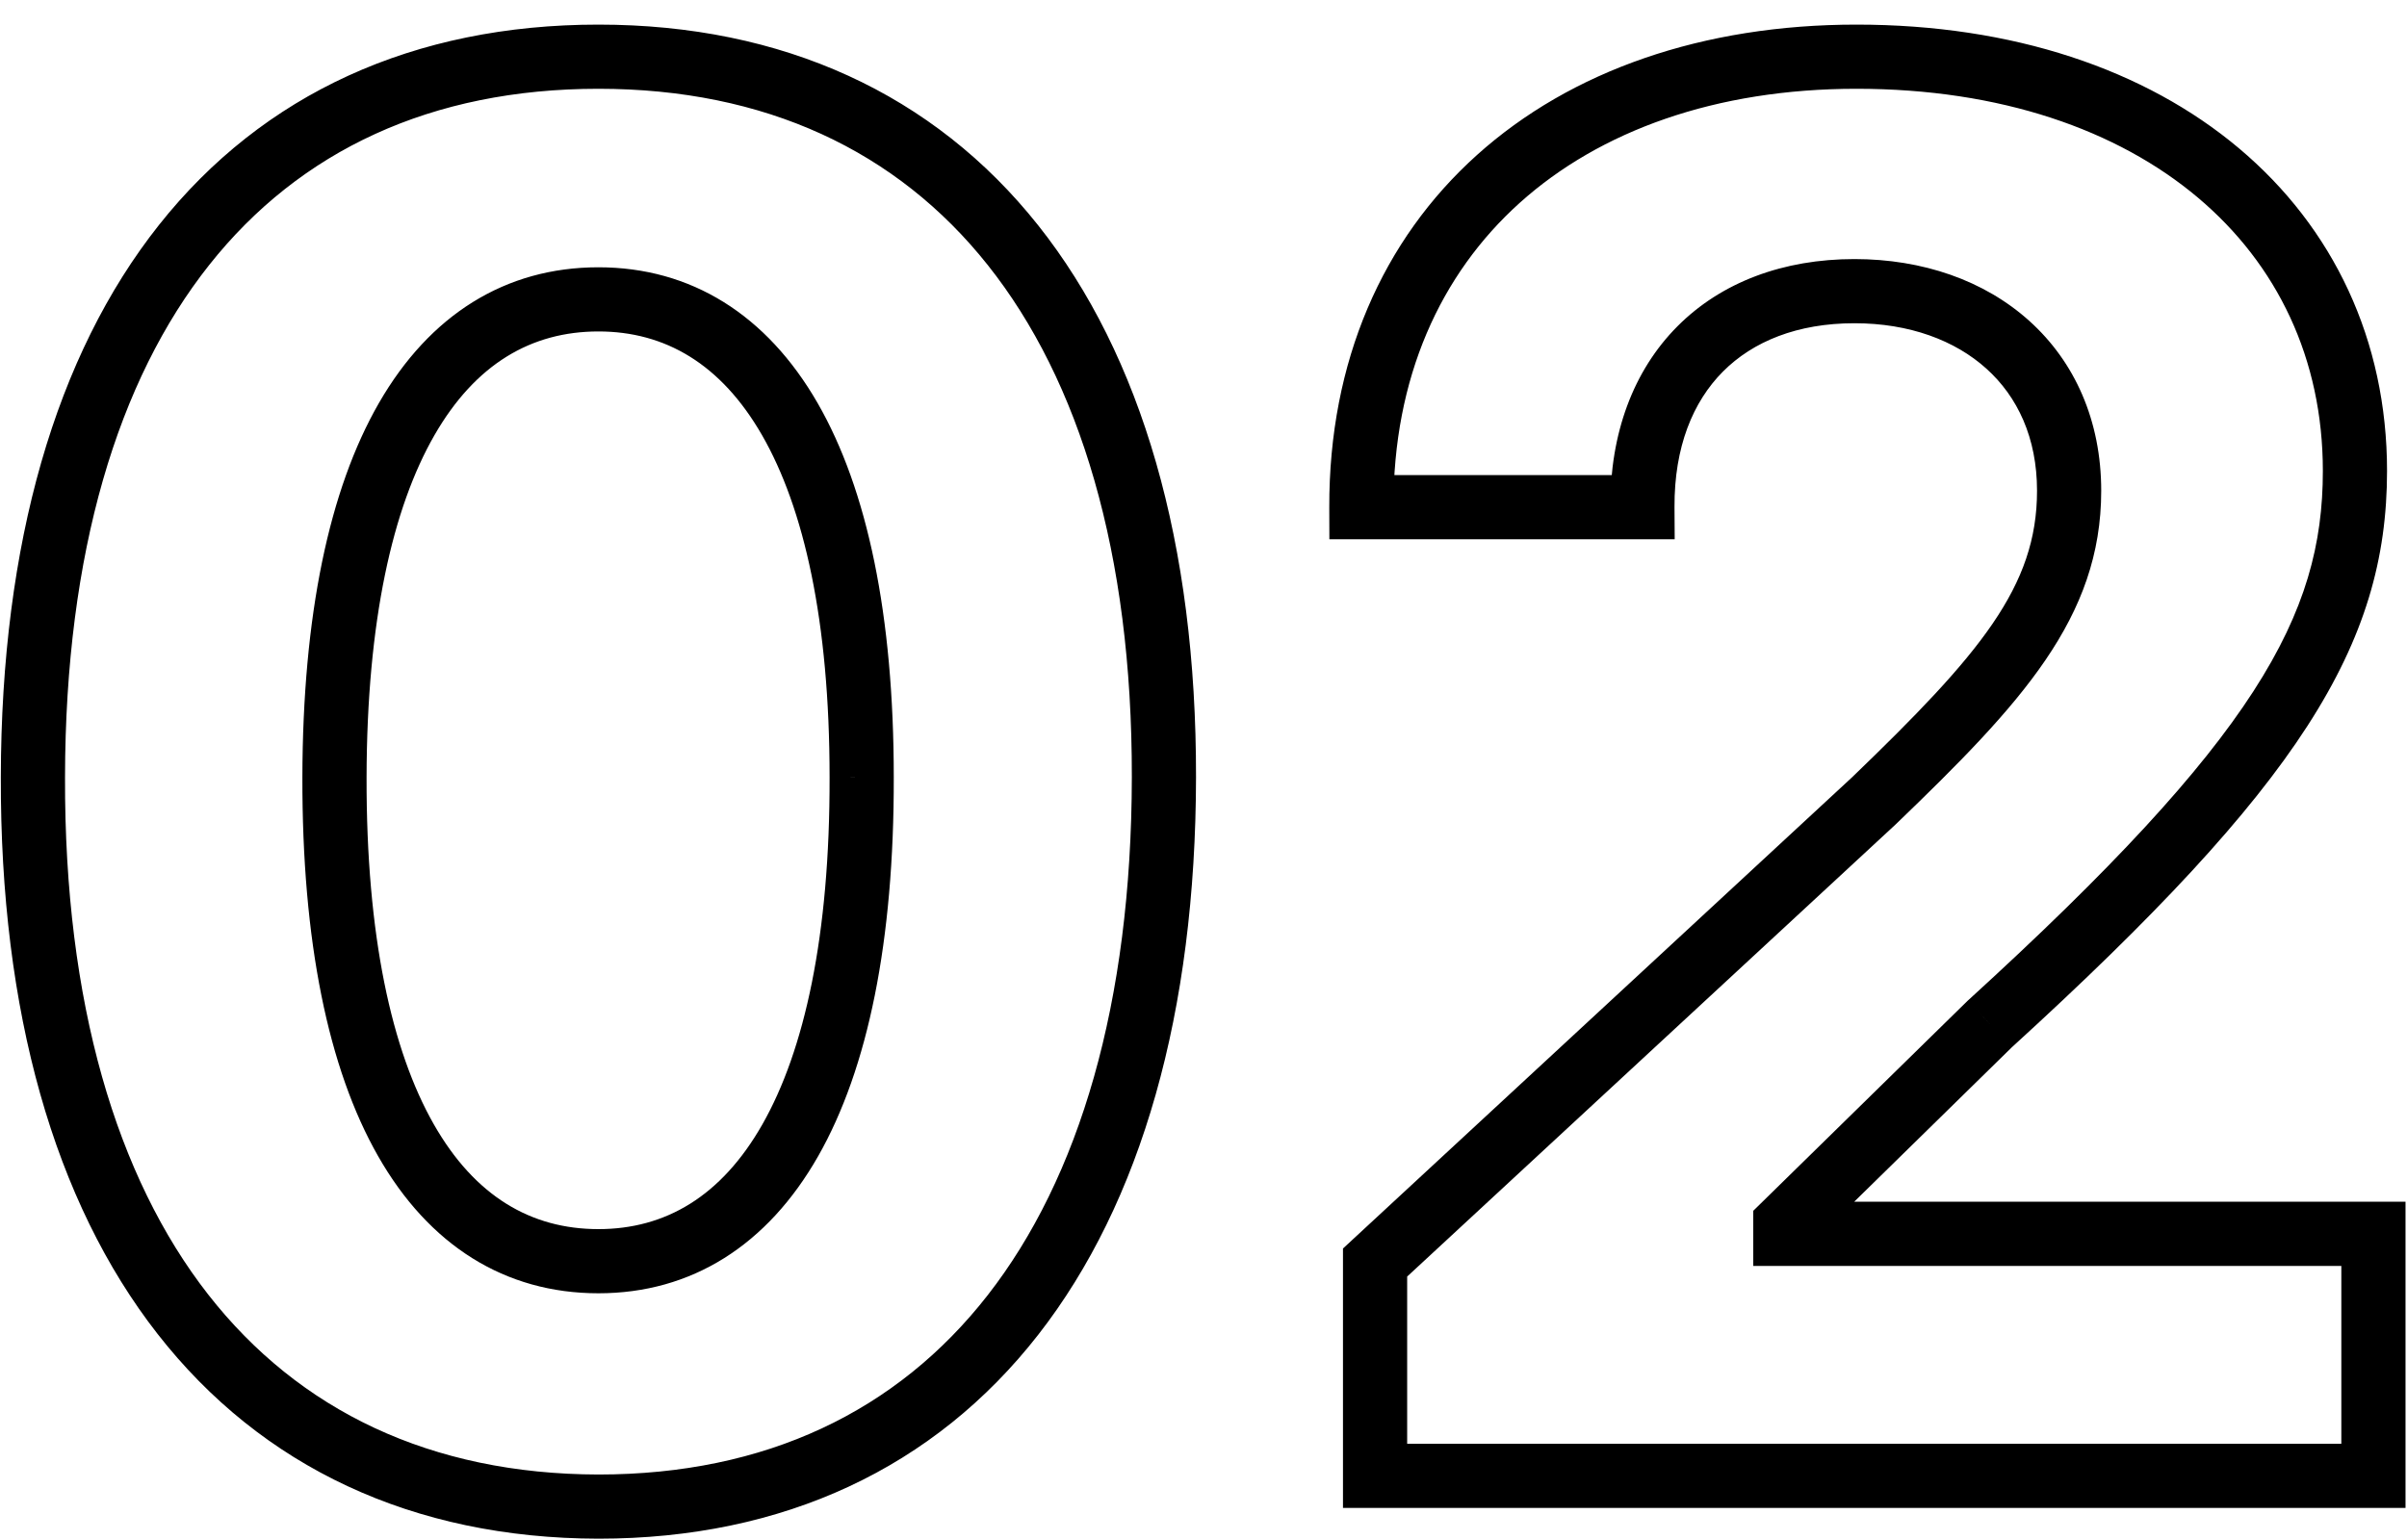 <?xml version="1.0" encoding="UTF-8"?> <svg xmlns="http://www.w3.org/2000/svg" width="75" height="48" viewBox="0 0 75 48" fill="none"> <path d="M18.646 46.959L18.644 47.959H18.646V46.959ZM36.267 24.224L35.267 24.223L35.267 24.223L36.267 24.224ZM1.026 24.224L2.026 24.227L2.026 24.226L1.026 24.224ZM10.422 24.224L9.422 24.222L9.422 24.222L10.422 24.224ZM26.849 24.224L25.849 24.224L25.849 24.227L26.849 24.224ZM18.646 47.959C24.413 47.959 29.115 45.75 32.352 41.6C35.564 37.482 37.256 31.555 37.267 24.226L35.267 24.223C35.257 31.276 33.625 36.716 30.775 40.37C27.95 43.992 23.853 45.959 18.646 45.959V47.959ZM37.267 24.226C37.278 16.946 35.574 11.084 32.347 7.021C29.096 2.928 24.385 0.767 18.646 0.767V2.767C23.838 2.767 27.948 4.697 30.78 8.264C33.637 11.861 35.278 17.228 35.267 24.223L37.267 24.226ZM18.646 0.767C12.898 0.767 8.196 2.922 4.953 7.013C1.735 11.074 0.036 16.935 0.026 24.223L2.026 24.226C2.036 17.217 3.672 11.849 6.521 8.256C9.345 4.692 13.443 2.767 18.646 2.767V0.767ZM0.026 24.221C0.004 31.532 1.691 37.455 4.909 41.576C8.151 45.728 12.868 47.948 18.644 47.959L18.648 45.959C13.43 45.949 9.316 43.971 6.485 40.346C3.631 36.69 2.005 31.256 2.026 24.227L0.026 24.221ZM18.646 38.31C16.549 38.31 14.797 37.288 13.517 35.043C12.207 32.744 11.411 29.172 11.422 24.227L9.422 24.222C9.411 29.334 10.224 33.304 11.78 36.033C13.366 38.817 15.736 40.31 18.646 40.31V38.31ZM11.422 24.227C11.432 19.356 12.232 15.832 13.539 13.561C14.815 11.344 16.558 10.331 18.646 10.331V8.331C15.749 8.331 13.39 9.811 11.806 12.563C10.252 15.263 9.433 19.185 9.422 24.222L11.422 24.227ZM18.646 10.331C20.724 10.331 22.466 11.343 23.743 13.561C25.05 15.832 25.849 19.355 25.849 24.224H27.849C27.849 19.186 27.03 15.263 25.476 12.563C23.892 9.812 21.534 8.331 18.646 8.331V10.331ZM25.849 24.227C25.86 29.172 25.064 32.744 23.756 35.044C22.479 37.29 20.731 38.31 18.646 38.31V40.31C21.547 40.31 23.912 38.815 25.495 36.033C27.047 33.304 27.86 29.334 27.849 24.222L25.849 24.227ZM42.846 46H41.846V47H42.846V46ZM73.954 46V47H74.954V46H73.954ZM73.954 38.457H74.954V37.457H73.954V38.457ZM55.63 38.457H54.63V39.457H55.63V38.457ZM55.63 38.159L54.93 37.445L54.63 37.739V38.159H55.63ZM62 31.916L61.327 31.177L61.313 31.189L61.3 31.202L62 31.916ZM42.419 15.808L41.419 15.811L41.422 16.808H42.419V15.808ZM51.176 15.808V16.808H52.182L52.176 15.803L51.176 15.808ZM58.378 24.97L59.058 25.704L59.065 25.697L59.072 25.691L58.378 24.97ZM42.846 39.352L42.166 38.618L41.846 38.915V39.352H42.846ZM42.846 47H73.954V45H42.846V47ZM74.954 46V38.457H72.954V46H74.954ZM73.954 37.457H55.63V39.457H73.954V37.457ZM56.63 38.457V38.159H54.63V38.457H56.63ZM56.33 38.873L62.7 32.63L61.3 31.202L54.93 37.445L56.33 38.873ZM62.674 32.655C71.652 24.466 74.378 20.113 74.378 14.679H72.378C72.378 19.174 70.289 23.003 61.327 31.177L62.674 32.655ZM74.378 14.679C74.378 10.604 72.705 7.095 69.763 4.621C66.834 2.158 62.708 0.767 57.846 0.767V2.767C62.337 2.767 65.977 4.05 68.476 6.152C70.962 8.243 72.378 11.19 72.378 14.679H74.378ZM57.846 0.767C53.069 0.767 48.952 2.196 46.02 4.832C43.077 7.478 41.408 11.268 41.419 15.811L43.419 15.806C43.409 11.783 44.873 8.553 47.357 6.319C49.853 4.076 53.461 2.767 57.846 2.767V0.767ZM42.419 16.808H51.176V14.808H42.419V16.808ZM52.176 15.803C52.167 13.931 52.75 12.521 53.686 11.581C54.622 10.641 56.006 10.075 57.782 10.075V8.075C55.573 8.075 53.644 8.788 52.268 10.17C50.892 11.553 50.165 13.509 50.176 15.813L52.176 15.803ZM57.782 10.075C59.495 10.075 60.915 10.607 61.895 11.491C62.864 12.364 63.472 13.643 63.472 15.297H65.472C65.472 13.115 64.652 11.283 63.235 10.005C61.828 8.737 59.904 8.075 57.782 8.075V10.075ZM63.472 15.297C63.472 18.281 61.703 20.383 57.685 24.25L59.072 25.691C62.98 21.93 65.472 19.259 65.472 15.297H63.472ZM57.699 24.236L42.166 38.618L43.525 40.086L59.058 25.704L57.699 24.236ZM41.846 39.352V46H43.846V39.352H41.846Z" fill="#000000"></path> </svg> 